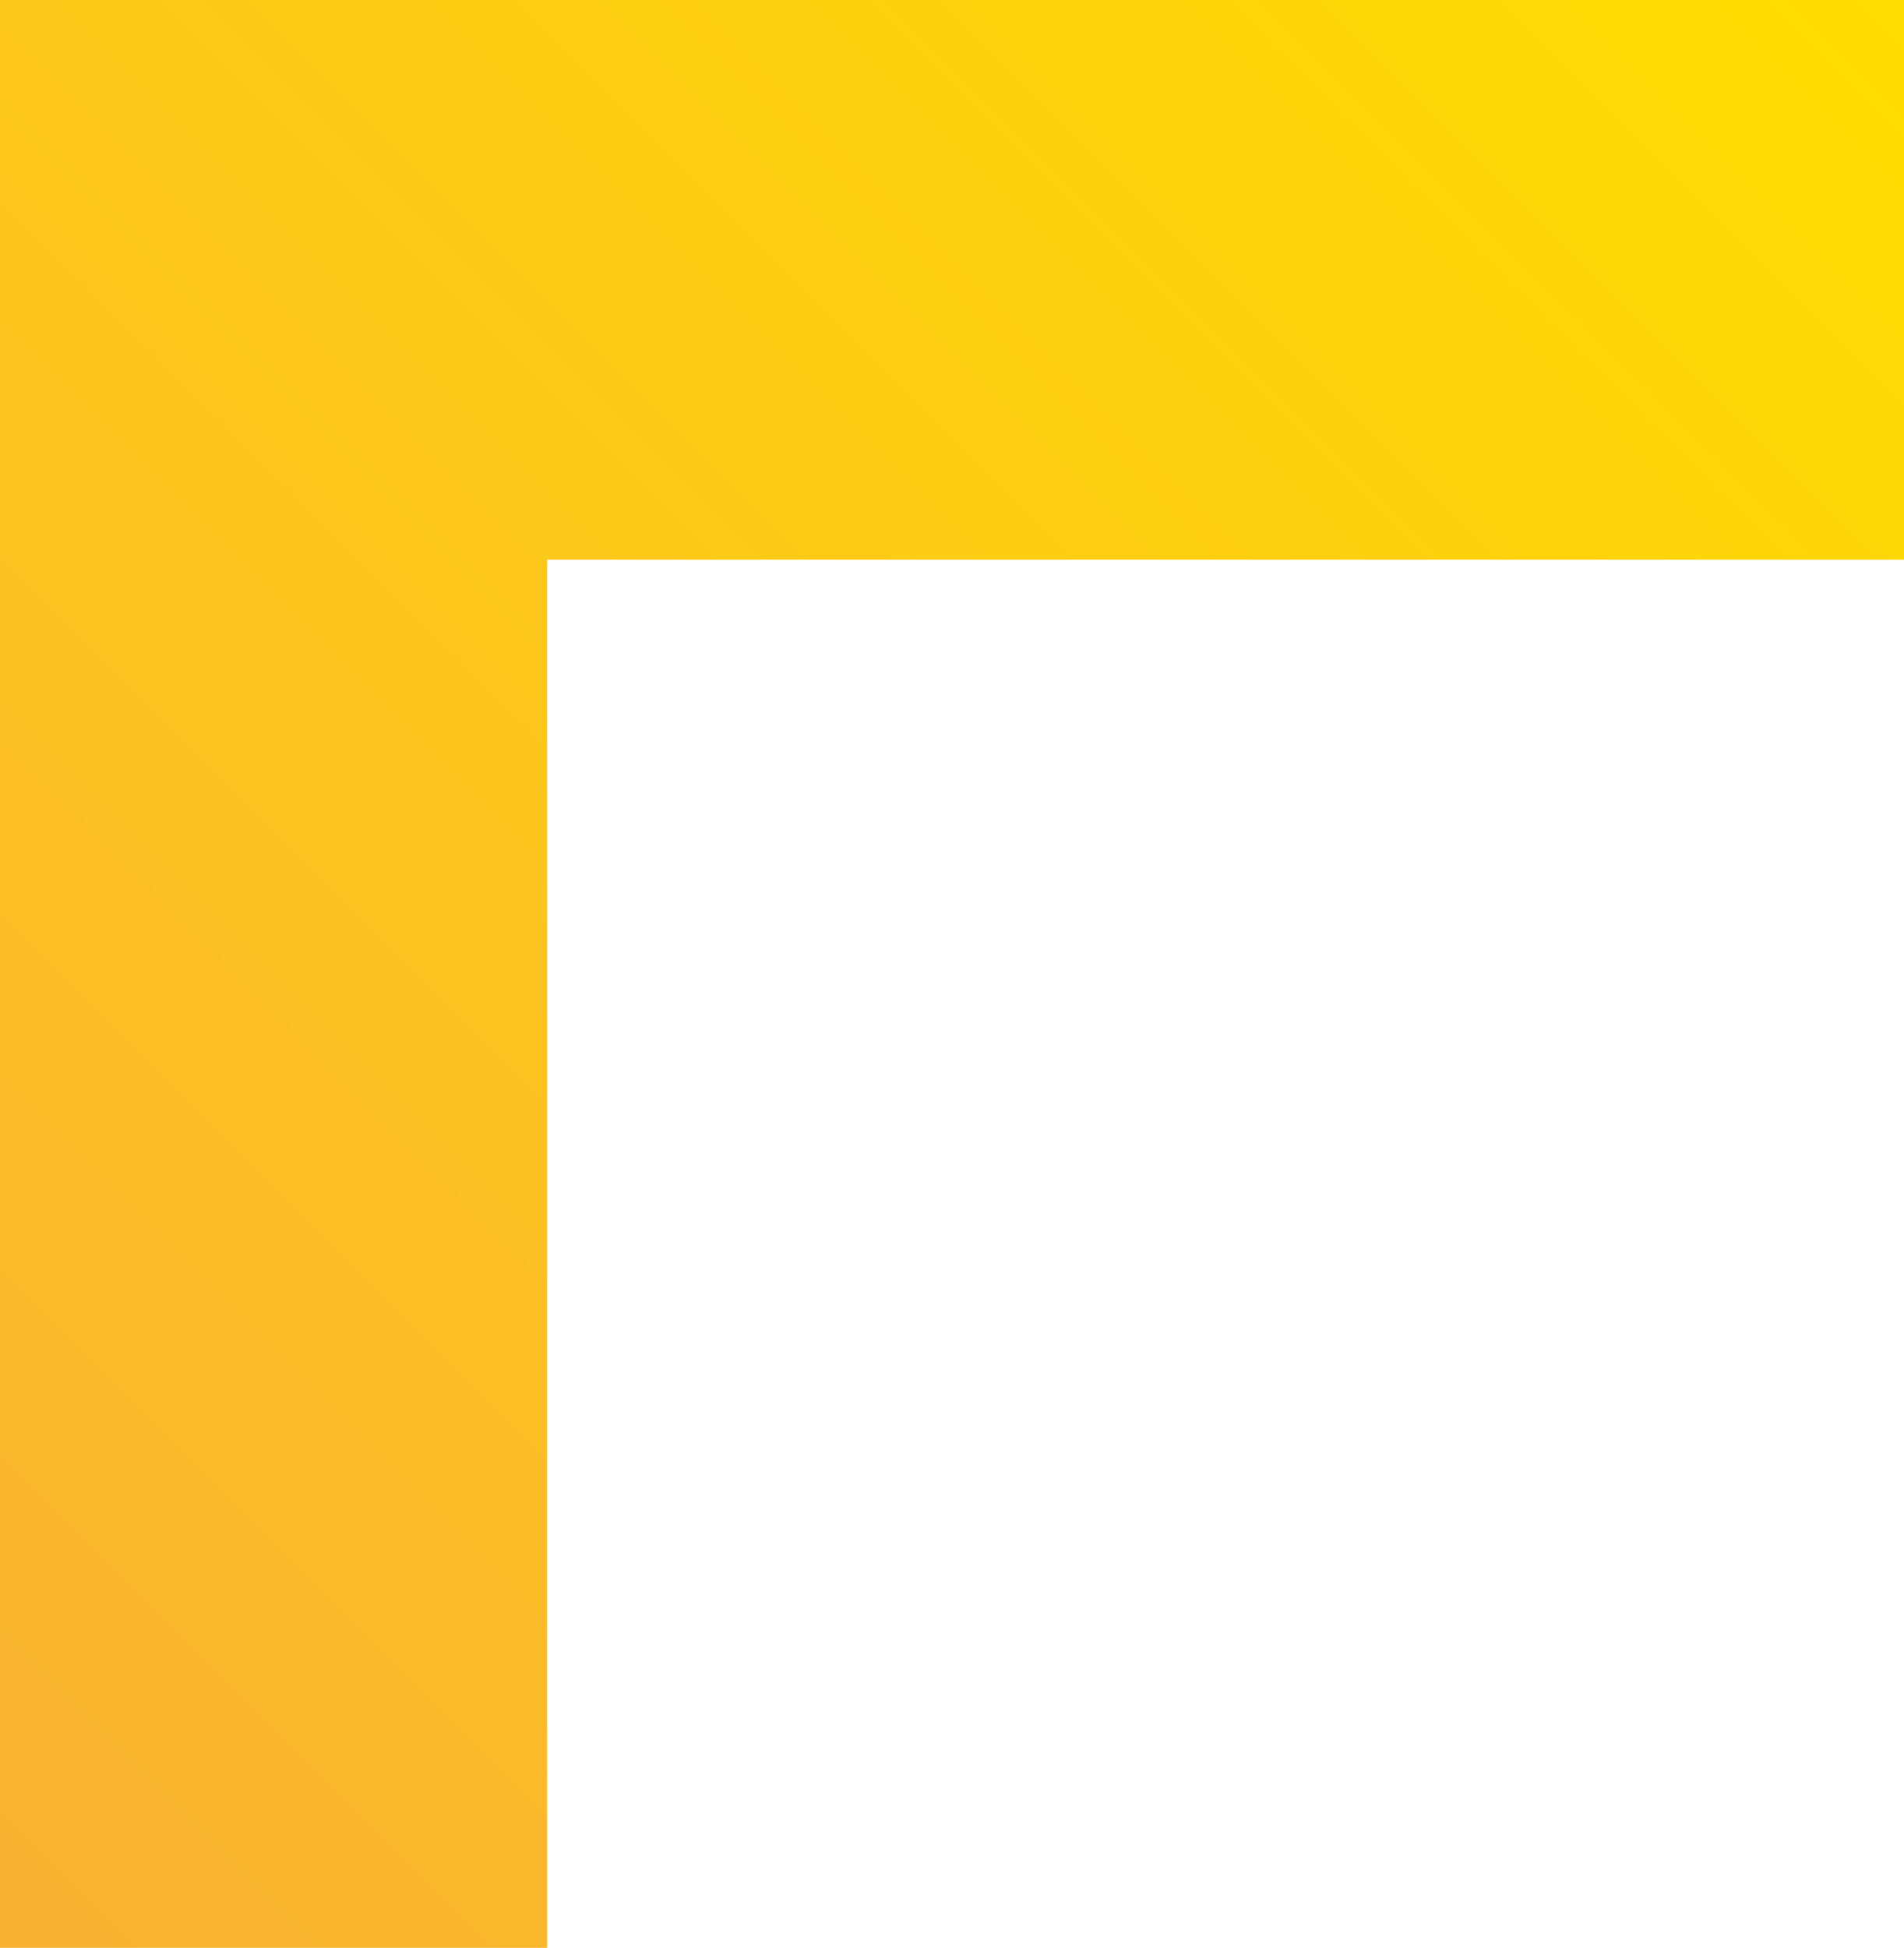 <svg id="Group_3" data-name="Group 3" xmlns="http://www.w3.org/2000/svg" xmlns:xlink="http://www.w3.org/1999/xlink" width="58.584" height="59.915" viewBox="0 0 58.584 59.915">
  <defs>
    <clipPath id="clip-path">
      <path id="Clip_2" data-name="Clip 2" d="M0,0V59.915H16.835v-42.7H58.584V0Z" fill="none"/>
    </clipPath>
    <linearGradient id="linear-gradient" y1="1" x2="1" gradientUnits="objectBoundingBox">
      <stop offset="0" stop-color="#f9b233"/>
      <stop offset="1" stop-color="#fd0"/>
    </linearGradient>
  </defs>
  <path id="Clip_2-2" data-name="Clip 2" d="M0,0V59.915H16.835v-42.7H58.584V0Z" fill="none"/>
  <g id="Group_3-2" data-name="Group 3" clip-path="url(#clip-path)">
    <path id="Fill_1" data-name="Fill 1" d="M0,0V59.915H16.835v-42.7H58.584V0Z" fill="url(#linear-gradient)"/>
  </g>
</svg>
